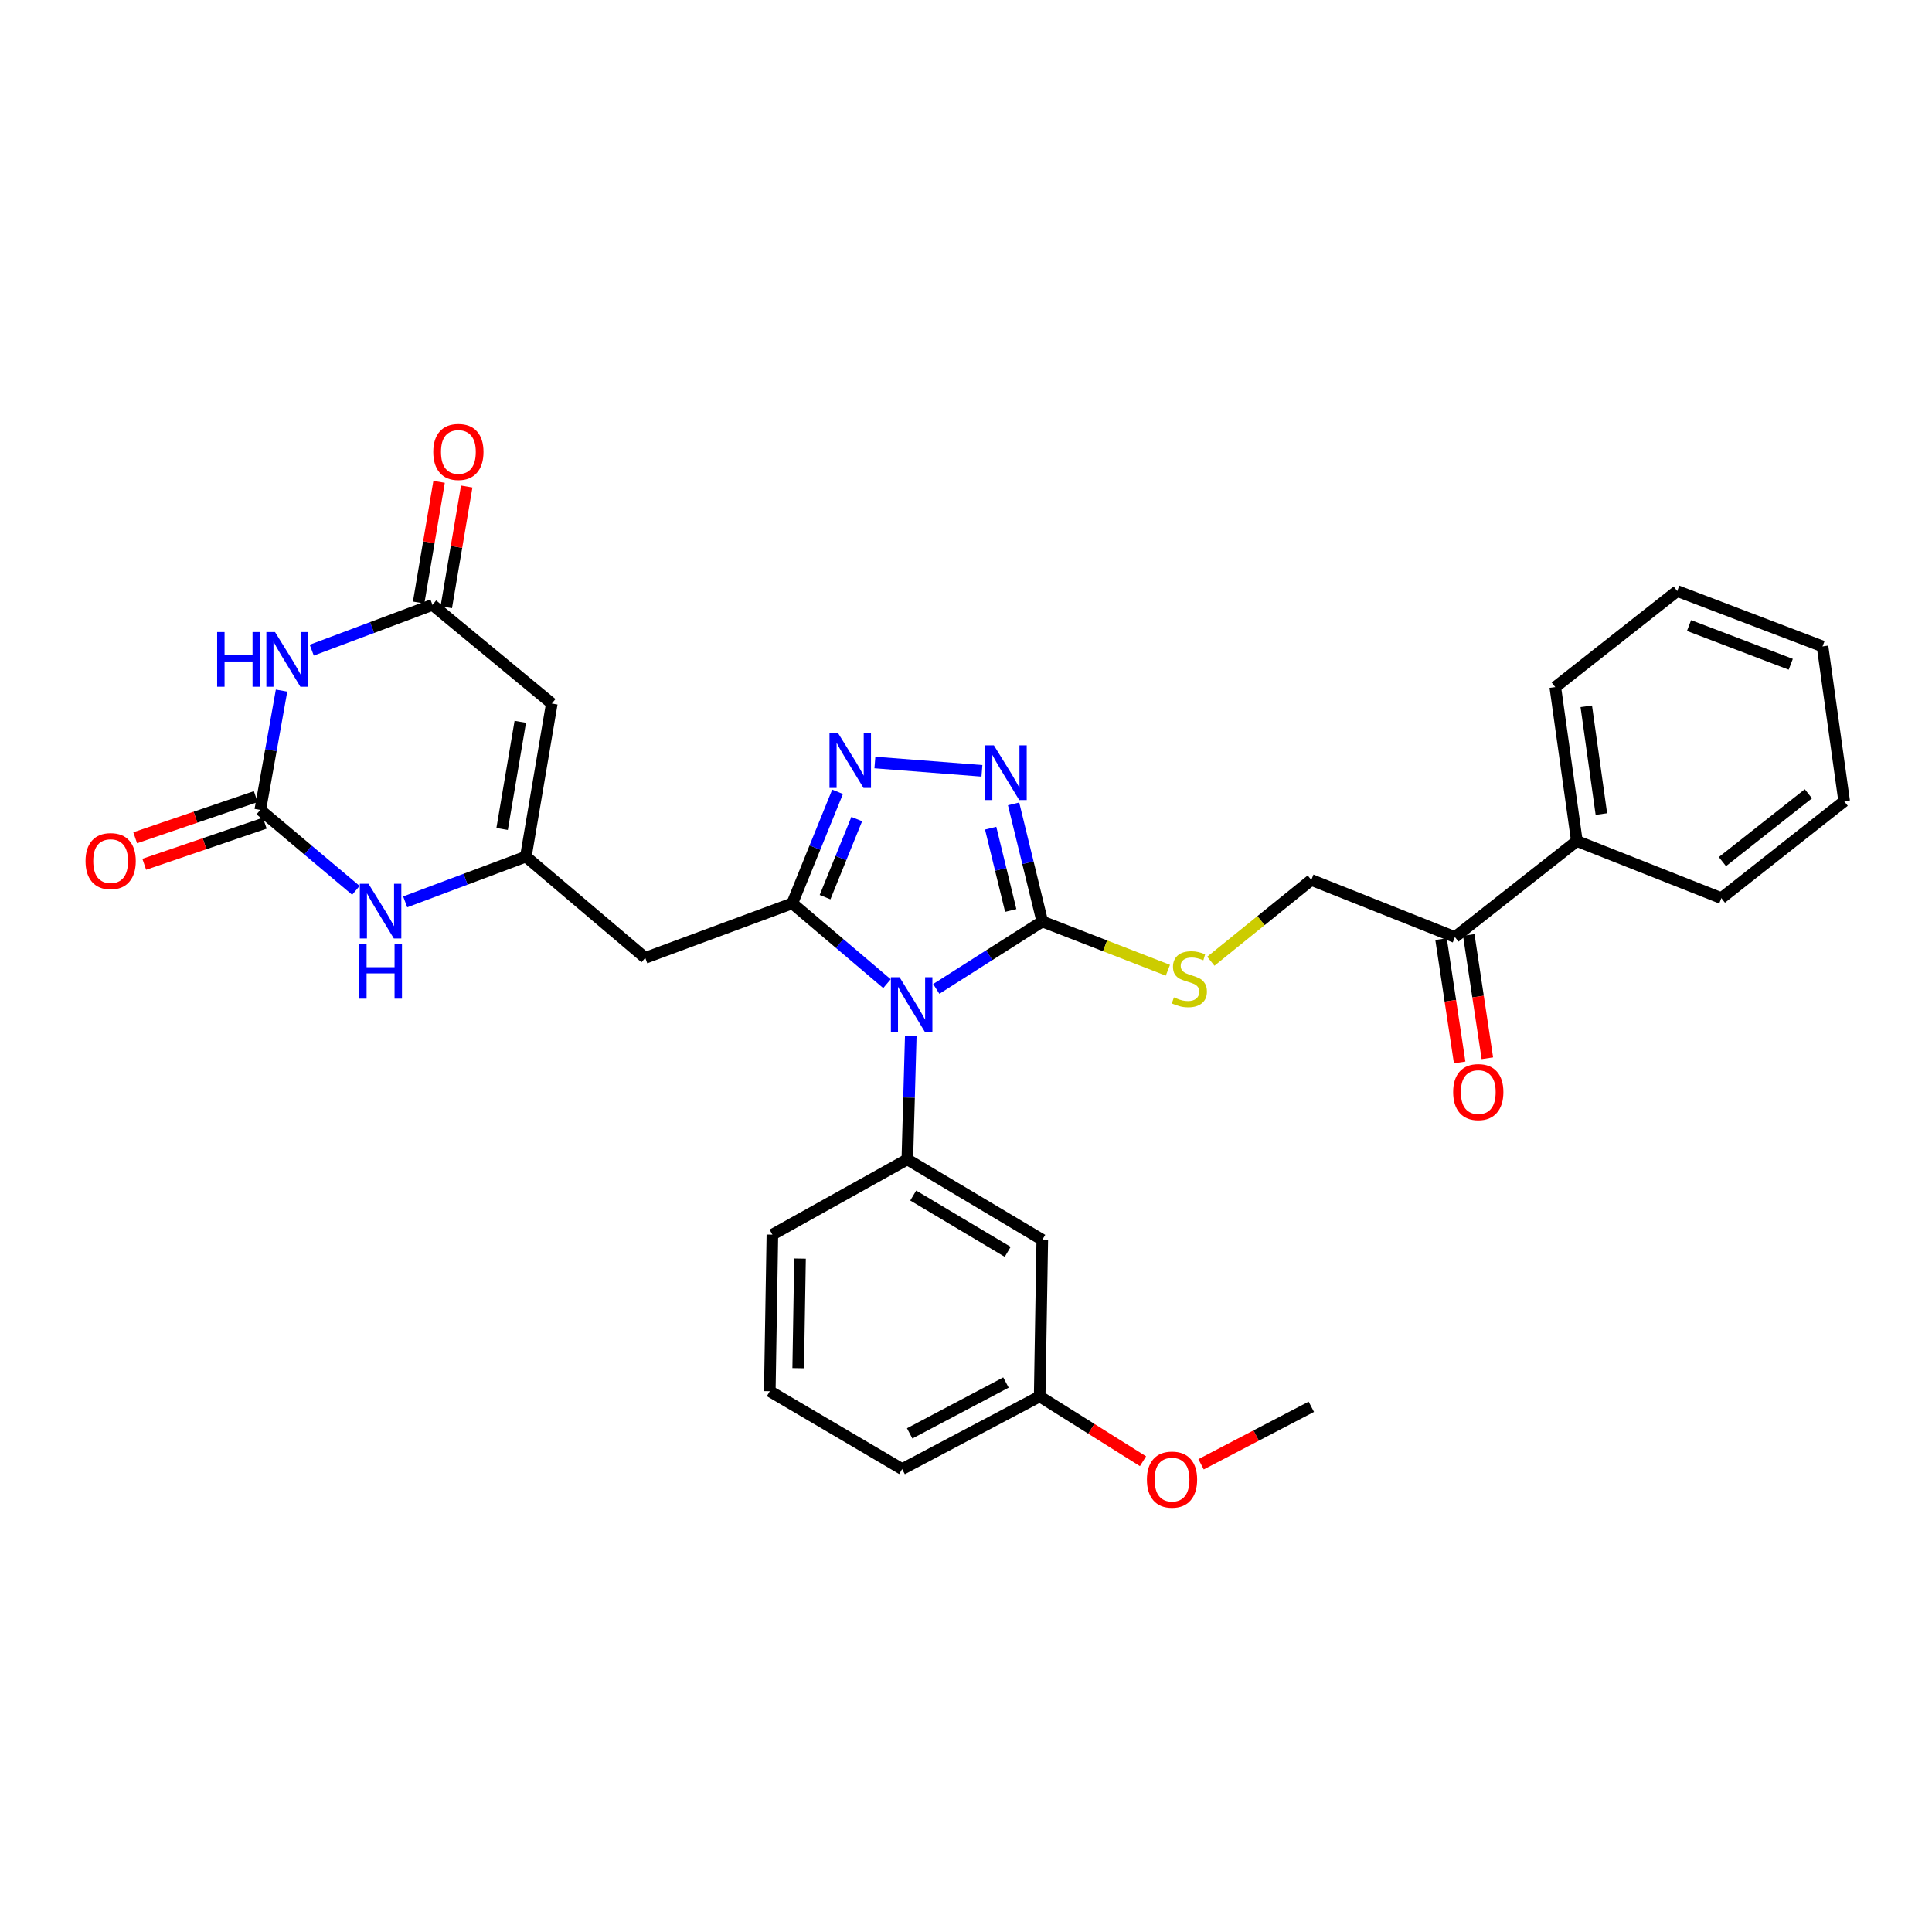 <?xml version='1.0' encoding='iso-8859-1'?>
<svg version='1.1' baseProfile='full'
              xmlns='http://www.w3.org/2000/svg'
                      xmlns:rdkit='http://www.rdkit.org/xml'
                      xmlns:xlink='http://www.w3.org/1999/xlink'
                  xml:space='preserve'
width='1000px' height='1000px' viewBox='0 0 1000 1000'>
<!-- END OF HEADER -->
<rect style='opacity:1.0;fill:#FFFFFF;stroke:none' width='1000' height='1000' x='0' y='0'> </rect>
<path class='bond-0' d='M 459.102,509.137 L 434.598,488.355' style='fill:none;fill-rule:evenodd;stroke:#0000FF;stroke-width:6px;stroke-linecap:butt;stroke-linejoin:miter;stroke-opacity:1' />
<path class='bond-0' d='M 434.598,488.355 L 410.094,467.572' style='fill:none;fill-rule:evenodd;stroke:#000000;stroke-width:6px;stroke-linecap:butt;stroke-linejoin:miter;stroke-opacity:1' />
<path class='bond-1' d='M 484.61,511.859 L 512.046,494.41' style='fill:none;fill-rule:evenodd;stroke:#0000FF;stroke-width:6px;stroke-linecap:butt;stroke-linejoin:miter;stroke-opacity:1' />
<path class='bond-1' d='M 512.046,494.41 L 539.482,476.961' style='fill:none;fill-rule:evenodd;stroke:#000000;stroke-width:6px;stroke-linecap:butt;stroke-linejoin:miter;stroke-opacity:1' />
<path class='bond-7' d='M 471.417,536.128 L 470.526,568.115' style='fill:none;fill-rule:evenodd;stroke:#0000FF;stroke-width:6px;stroke-linecap:butt;stroke-linejoin:miter;stroke-opacity:1' />
<path class='bond-7' d='M 470.526,568.115 L 469.634,600.103' style='fill:none;fill-rule:evenodd;stroke:#000000;stroke-width:6px;stroke-linecap:butt;stroke-linejoin:miter;stroke-opacity:1' />
<path class='bond-2' d='M 410.094,467.572 L 421.81,438.702' style='fill:none;fill-rule:evenodd;stroke:#000000;stroke-width:6px;stroke-linecap:butt;stroke-linejoin:miter;stroke-opacity:1' />
<path class='bond-2' d='M 421.81,438.702 L 433.527,409.833' style='fill:none;fill-rule:evenodd;stroke:#0000FF;stroke-width:6px;stroke-linecap:butt;stroke-linejoin:miter;stroke-opacity:1' />
<path class='bond-2' d='M 427.051,464.366 L 435.252,444.157' style='fill:none;fill-rule:evenodd;stroke:#000000;stroke-width:6px;stroke-linecap:butt;stroke-linejoin:miter;stroke-opacity:1' />
<path class='bond-2' d='M 435.252,444.157 L 443.453,423.948' style='fill:none;fill-rule:evenodd;stroke:#0000FF;stroke-width:6px;stroke-linecap:butt;stroke-linejoin:miter;stroke-opacity:1' />
<path class='bond-10' d='M 410.094,467.572 L 333.985,495.779' style='fill:none;fill-rule:evenodd;stroke:#000000;stroke-width:6px;stroke-linecap:butt;stroke-linejoin:miter;stroke-opacity:1' />
<path class='bond-3' d='M 539.482,476.961 L 532.055,446.526' style='fill:none;fill-rule:evenodd;stroke:#000000;stroke-width:6px;stroke-linecap:butt;stroke-linejoin:miter;stroke-opacity:1' />
<path class='bond-3' d='M 532.055,446.526 L 524.628,416.091' style='fill:none;fill-rule:evenodd;stroke:#0000FF;stroke-width:6px;stroke-linecap:butt;stroke-linejoin:miter;stroke-opacity:1' />
<path class='bond-3' d='M 523.161,471.269 L 517.962,449.965' style='fill:none;fill-rule:evenodd;stroke:#000000;stroke-width:6px;stroke-linecap:butt;stroke-linejoin:miter;stroke-opacity:1' />
<path class='bond-3' d='M 517.962,449.965 L 512.763,428.66' style='fill:none;fill-rule:evenodd;stroke:#0000FF;stroke-width:6px;stroke-linecap:butt;stroke-linejoin:miter;stroke-opacity:1' />
<path class='bond-12' d='M 539.482,476.961 L 571.988,489.578' style='fill:none;fill-rule:evenodd;stroke:#000000;stroke-width:6px;stroke-linecap:butt;stroke-linejoin:miter;stroke-opacity:1' />
<path class='bond-12' d='M 571.988,489.578 L 604.494,502.196' style='fill:none;fill-rule:evenodd;stroke:#CCCC00;stroke-width:6px;stroke-linecap:butt;stroke-linejoin:miter;stroke-opacity:1' />
<path class='bond-31' d='M 452.843,394.672 L 508.247,398.981' style='fill:none;fill-rule:evenodd;stroke:#0000FF;stroke-width:6px;stroke-linecap:butt;stroke-linejoin:miter;stroke-opacity:1' />
<path class='bond-4' d='M 145.733,357.442 L 140.226,388.322' style='fill:none;fill-rule:evenodd;stroke:#0000FF;stroke-width:6px;stroke-linecap:butt;stroke-linejoin:miter;stroke-opacity:1' />
<path class='bond-4' d='M 140.226,388.322 L 134.718,419.202' style='fill:none;fill-rule:evenodd;stroke:#000000;stroke-width:6px;stroke-linecap:butt;stroke-linejoin:miter;stroke-opacity:1' />
<path class='bond-33' d='M 161.36,336.521 L 192.601,324.801' style='fill:none;fill-rule:evenodd;stroke:#0000FF;stroke-width:6px;stroke-linecap:butt;stroke-linejoin:miter;stroke-opacity:1' />
<path class='bond-33' d='M 192.601,324.801 L 223.843,313.081' style='fill:none;fill-rule:evenodd;stroke:#000000;stroke-width:6px;stroke-linecap:butt;stroke-linejoin:miter;stroke-opacity:1' />
<path class='bond-5' d='M 134.718,419.202 L 159.463,440.023' style='fill:none;fill-rule:evenodd;stroke:#000000;stroke-width:6px;stroke-linecap:butt;stroke-linejoin:miter;stroke-opacity:1' />
<path class='bond-5' d='M 159.463,440.023 L 184.208,460.845' style='fill:none;fill-rule:evenodd;stroke:#0000FF;stroke-width:6px;stroke-linecap:butt;stroke-linejoin:miter;stroke-opacity:1' />
<path class='bond-15' d='M 132.376,412.337 L 101.175,422.983' style='fill:none;fill-rule:evenodd;stroke:#000000;stroke-width:6px;stroke-linecap:butt;stroke-linejoin:miter;stroke-opacity:1' />
<path class='bond-15' d='M 101.175,422.983 L 69.974,433.629' style='fill:none;fill-rule:evenodd;stroke:#FF0000;stroke-width:6px;stroke-linecap:butt;stroke-linejoin:miter;stroke-opacity:1' />
<path class='bond-15' d='M 137.06,426.066 L 105.859,436.712' style='fill:none;fill-rule:evenodd;stroke:#000000;stroke-width:6px;stroke-linecap:butt;stroke-linejoin:miter;stroke-opacity:1' />
<path class='bond-15' d='M 105.859,436.712 L 74.659,447.358' style='fill:none;fill-rule:evenodd;stroke:#FF0000;stroke-width:6px;stroke-linecap:butt;stroke-linejoin:miter;stroke-opacity:1' />
<path class='bond-6' d='M 272.181,443.387 L 333.985,495.779' style='fill:none;fill-rule:evenodd;stroke:#000000;stroke-width:6px;stroke-linecap:butt;stroke-linejoin:miter;stroke-opacity:1' />
<path class='bond-8' d='M 272.181,443.387 L 285.615,364.143' style='fill:none;fill-rule:evenodd;stroke:#000000;stroke-width:6px;stroke-linecap:butt;stroke-linejoin:miter;stroke-opacity:1' />
<path class='bond-8' d='M 259.894,429.076 L 269.298,373.605' style='fill:none;fill-rule:evenodd;stroke:#000000;stroke-width:6px;stroke-linecap:butt;stroke-linejoin:miter;stroke-opacity:1' />
<path class='bond-11' d='M 272.181,443.387 L 240.955,455.099' style='fill:none;fill-rule:evenodd;stroke:#000000;stroke-width:6px;stroke-linecap:butt;stroke-linejoin:miter;stroke-opacity:1' />
<path class='bond-11' d='M 240.955,455.099 L 209.73,466.812' style='fill:none;fill-rule:evenodd;stroke:#0000FF;stroke-width:6px;stroke-linecap:butt;stroke-linejoin:miter;stroke-opacity:1' />
<path class='bond-13' d='M 469.634,600.103 L 539.482,641.735' style='fill:none;fill-rule:evenodd;stroke:#000000;stroke-width:6px;stroke-linecap:butt;stroke-linejoin:miter;stroke-opacity:1' />
<path class='bond-13' d='M 472.684,618.808 L 521.578,647.951' style='fill:none;fill-rule:evenodd;stroke:#000000;stroke-width:6px;stroke-linecap:butt;stroke-linejoin:miter;stroke-opacity:1' />
<path class='bond-21' d='M 469.634,600.103 L 399.787,639.044' style='fill:none;fill-rule:evenodd;stroke:#000000;stroke-width:6px;stroke-linecap:butt;stroke-linejoin:miter;stroke-opacity:1' />
<path class='bond-9' d='M 285.615,364.143 L 223.843,313.081' style='fill:none;fill-rule:evenodd;stroke:#000000;stroke-width:6px;stroke-linecap:butt;stroke-linejoin:miter;stroke-opacity:1' />
<path class='bond-16' d='M 230.994,314.292 L 236.283,283.058' style='fill:none;fill-rule:evenodd;stroke:#000000;stroke-width:6px;stroke-linecap:butt;stroke-linejoin:miter;stroke-opacity:1' />
<path class='bond-16' d='M 236.283,283.058 L 241.572,251.825' style='fill:none;fill-rule:evenodd;stroke:#FF0000;stroke-width:6px;stroke-linecap:butt;stroke-linejoin:miter;stroke-opacity:1' />
<path class='bond-16' d='M 216.691,311.87 L 221.981,280.636' style='fill:none;fill-rule:evenodd;stroke:#000000;stroke-width:6px;stroke-linecap:butt;stroke-linejoin:miter;stroke-opacity:1' />
<path class='bond-16' d='M 221.981,280.636 L 227.27,249.403' style='fill:none;fill-rule:evenodd;stroke:#FF0000;stroke-width:6px;stroke-linecap:butt;stroke-linejoin:miter;stroke-opacity:1' />
<path class='bond-17' d='M 626.725,497.529 L 652.729,476.498' style='fill:none;fill-rule:evenodd;stroke:#CCCC00;stroke-width:6px;stroke-linecap:butt;stroke-linejoin:miter;stroke-opacity:1' />
<path class='bond-17' d='M 652.729,476.498 L 678.734,455.467' style='fill:none;fill-rule:evenodd;stroke:#000000;stroke-width:6px;stroke-linecap:butt;stroke-linejoin:miter;stroke-opacity:1' />
<path class='bond-20' d='M 539.482,641.735 L 538.136,722.777' style='fill:none;fill-rule:evenodd;stroke:#000000;stroke-width:6px;stroke-linecap:butt;stroke-linejoin:miter;stroke-opacity:1' />
<path class='bond-14' d='M 753.054,485.02 L 678.734,455.467' style='fill:none;fill-rule:evenodd;stroke:#000000;stroke-width:6px;stroke-linecap:butt;stroke-linejoin:miter;stroke-opacity:1' />
<path class='bond-18' d='M 745.882,486.102 L 750.697,518.006' style='fill:none;fill-rule:evenodd;stroke:#000000;stroke-width:6px;stroke-linecap:butt;stroke-linejoin:miter;stroke-opacity:1' />
<path class='bond-18' d='M 750.697,518.006 L 755.512,549.911' style='fill:none;fill-rule:evenodd;stroke:#FF0000;stroke-width:6px;stroke-linecap:butt;stroke-linejoin:miter;stroke-opacity:1' />
<path class='bond-18' d='M 760.226,483.937 L 765.041,515.842' style='fill:none;fill-rule:evenodd;stroke:#000000;stroke-width:6px;stroke-linecap:butt;stroke-linejoin:miter;stroke-opacity:1' />
<path class='bond-18' d='M 765.041,515.842 L 769.855,547.746' style='fill:none;fill-rule:evenodd;stroke:#FF0000;stroke-width:6px;stroke-linecap:butt;stroke-linejoin:miter;stroke-opacity:1' />
<path class='bond-19' d='M 753.054,485.02 L 816.18,435.32' style='fill:none;fill-rule:evenodd;stroke:#000000;stroke-width:6px;stroke-linecap:butt;stroke-linejoin:miter;stroke-opacity:1' />
<path class='bond-24' d='M 816.18,435.32 L 805.01,355.632' style='fill:none;fill-rule:evenodd;stroke:#000000;stroke-width:6px;stroke-linecap:butt;stroke-linejoin:miter;stroke-opacity:1' />
<path class='bond-24' d='M 828.871,421.353 L 821.052,365.572' style='fill:none;fill-rule:evenodd;stroke:#000000;stroke-width:6px;stroke-linecap:butt;stroke-linejoin:miter;stroke-opacity:1' />
<path class='bond-25' d='M 816.18,435.32 L 890.968,464.88' style='fill:none;fill-rule:evenodd;stroke:#000000;stroke-width:6px;stroke-linecap:butt;stroke-linejoin:miter;stroke-opacity:1' />
<path class='bond-22' d='M 538.136,722.777 L 564.876,739.554' style='fill:none;fill-rule:evenodd;stroke:#000000;stroke-width:6px;stroke-linecap:butt;stroke-linejoin:miter;stroke-opacity:1' />
<path class='bond-22' d='M 564.876,739.554 L 591.616,756.331' style='fill:none;fill-rule:evenodd;stroke:#FF0000;stroke-width:6px;stroke-linecap:butt;stroke-linejoin:miter;stroke-opacity:1' />
<path class='bond-32' d='M 538.136,722.777 L 466.943,760.388' style='fill:none;fill-rule:evenodd;stroke:#000000;stroke-width:6px;stroke-linecap:butt;stroke-linejoin:miter;stroke-opacity:1' />
<path class='bond-32' d='M 520.681,715.592 L 470.846,741.92' style='fill:none;fill-rule:evenodd;stroke:#000000;stroke-width:6px;stroke-linecap:butt;stroke-linejoin:miter;stroke-opacity:1' />
<path class='bond-23' d='M 399.787,639.044 L 398.441,720.093' style='fill:none;fill-rule:evenodd;stroke:#000000;stroke-width:6px;stroke-linecap:butt;stroke-linejoin:miter;stroke-opacity:1' />
<path class='bond-23' d='M 414.089,651.442 L 413.147,708.177' style='fill:none;fill-rule:evenodd;stroke:#000000;stroke-width:6px;stroke-linecap:butt;stroke-linejoin:miter;stroke-opacity:1' />
<path class='bond-27' d='M 621.67,757.917 L 650.202,743.038' style='fill:none;fill-rule:evenodd;stroke:#FF0000;stroke-width:6px;stroke-linecap:butt;stroke-linejoin:miter;stroke-opacity:1' />
<path class='bond-27' d='M 650.202,743.038 L 678.734,728.16' style='fill:none;fill-rule:evenodd;stroke:#000000;stroke-width:6px;stroke-linecap:butt;stroke-linejoin:miter;stroke-opacity:1' />
<path class='bond-26' d='M 398.441,720.093 L 466.943,760.388' style='fill:none;fill-rule:evenodd;stroke:#000000;stroke-width:6px;stroke-linecap:butt;stroke-linejoin:miter;stroke-opacity:1' />
<path class='bond-28' d='M 805.01,355.632 L 868.129,305.916' style='fill:none;fill-rule:evenodd;stroke:#000000;stroke-width:6px;stroke-linecap:butt;stroke-linejoin:miter;stroke-opacity:1' />
<path class='bond-29' d='M 890.968,464.88 L 954.545,414.729' style='fill:none;fill-rule:evenodd;stroke:#000000;stroke-width:6px;stroke-linecap:butt;stroke-linejoin:miter;stroke-opacity:1' />
<path class='bond-29' d='M 891.52,445.968 L 936.025,410.862' style='fill:none;fill-rule:evenodd;stroke:#000000;stroke-width:6px;stroke-linecap:butt;stroke-linejoin:miter;stroke-opacity:1' />
<path class='bond-34' d='M 868.129,305.916 L 943.343,334.574' style='fill:none;fill-rule:evenodd;stroke:#000000;stroke-width:6px;stroke-linecap:butt;stroke-linejoin:miter;stroke-opacity:1' />
<path class='bond-34' d='M 874.246,323.771 L 926.896,343.831' style='fill:none;fill-rule:evenodd;stroke:#000000;stroke-width:6px;stroke-linecap:butt;stroke-linejoin:miter;stroke-opacity:1' />
<path class='bond-30' d='M 954.545,414.729 L 943.343,334.574' style='fill:none;fill-rule:evenodd;stroke:#000000;stroke-width:6px;stroke-linecap:butt;stroke-linejoin:miter;stroke-opacity:1' />
<path  class='atom-0' d='M 465.607 505.804
L 474.887 520.804
Q 475.807 522.284, 477.287 524.964
Q 478.767 527.644, 478.847 527.804
L 478.847 505.804
L 482.607 505.804
L 482.607 534.124
L 478.727 534.124
L 468.767 517.724
Q 467.607 515.804, 466.367 513.604
Q 465.167 511.404, 464.807 510.724
L 464.807 534.124
L 461.127 534.124
L 461.127 505.804
L 465.607 505.804
' fill='#0000FF'/>
<path  class='atom-3' d='M 433.822 379.519
L 443.102 394.519
Q 444.022 395.999, 445.502 398.679
Q 446.982 401.359, 447.062 401.519
L 447.062 379.519
L 450.822 379.519
L 450.822 407.839
L 446.942 407.839
L 436.982 391.439
Q 435.822 389.519, 434.582 387.319
Q 433.382 385.119, 433.022 384.439
L 433.022 407.839
L 429.342 407.839
L 429.342 379.519
L 433.822 379.519
' fill='#0000FF'/>
<path  class='atom-4' d='M 514.428 385.789
L 523.708 400.789
Q 524.628 402.269, 526.108 404.949
Q 527.588 407.629, 527.668 407.789
L 527.668 385.789
L 531.428 385.789
L 531.428 414.109
L 527.548 414.109
L 517.588 397.709
Q 516.428 395.789, 515.188 393.589
Q 513.988 391.389, 513.628 390.709
L 513.628 414.109
L 509.948 414.109
L 509.948 385.789
L 514.428 385.789
' fill='#0000FF'/>
<path  class='atom-5' d='M 112.392 327.143
L 116.232 327.143
L 116.232 339.183
L 130.712 339.183
L 130.712 327.143
L 134.552 327.143
L 134.552 355.463
L 130.712 355.463
L 130.712 342.383
L 116.232 342.383
L 116.232 355.463
L 112.392 355.463
L 112.392 327.143
' fill='#0000FF'/>
<path  class='atom-5' d='M 142.352 327.143
L 151.632 342.143
Q 152.552 343.623, 154.032 346.303
Q 155.512 348.983, 155.592 349.143
L 155.592 327.143
L 159.352 327.143
L 159.352 355.463
L 155.472 355.463
L 145.512 339.063
Q 144.352 337.143, 143.112 334.943
Q 141.912 332.743, 141.552 332.063
L 141.552 355.463
L 137.872 355.463
L 137.872 327.143
L 142.352 327.143
' fill='#0000FF'/>
<path  class='atom-12' d='M 190.722 457.433
L 200.002 472.433
Q 200.922 473.913, 202.402 476.593
Q 203.882 479.273, 203.962 479.433
L 203.962 457.433
L 207.722 457.433
L 207.722 485.753
L 203.842 485.753
L 193.882 469.353
Q 192.722 467.433, 191.482 465.233
Q 190.282 463.033, 189.922 462.353
L 189.922 485.753
L 186.242 485.753
L 186.242 457.433
L 190.722 457.433
' fill='#0000FF'/>
<path  class='atom-12' d='M 185.902 488.585
L 189.742 488.585
L 189.742 500.625
L 204.222 500.625
L 204.222 488.585
L 208.062 488.585
L 208.062 516.905
L 204.222 516.905
L 204.222 503.825
L 189.742 503.825
L 189.742 516.905
L 185.902 516.905
L 185.902 488.585
' fill='#0000FF'/>
<path  class='atom-13' d='M 607.615 516.233
Q 607.935 516.353, 609.255 516.913
Q 610.575 517.473, 612.015 517.833
Q 613.495 518.153, 614.935 518.153
Q 617.615 518.153, 619.175 516.873
Q 620.735 515.553, 620.735 513.273
Q 620.735 511.713, 619.935 510.753
Q 619.175 509.793, 617.975 509.273
Q 616.775 508.753, 614.775 508.153
Q 612.255 507.393, 610.735 506.673
Q 609.255 505.953, 608.175 504.433
Q 607.135 502.913, 607.135 500.353
Q 607.135 496.793, 609.535 494.593
Q 611.975 492.393, 616.775 492.393
Q 620.055 492.393, 623.775 493.953
L 622.855 497.033
Q 619.455 495.633, 616.895 495.633
Q 614.135 495.633, 612.615 496.793
Q 611.095 497.913, 611.135 499.873
Q 611.135 501.393, 611.895 502.313
Q 612.695 503.233, 613.815 503.753
Q 614.975 504.273, 616.895 504.873
Q 619.455 505.673, 620.975 506.473
Q 622.495 507.273, 623.575 508.913
Q 624.695 510.513, 624.695 513.273
Q 624.695 517.193, 622.055 519.313
Q 619.455 521.393, 615.095 521.393
Q 612.575 521.393, 610.655 520.833
Q 608.775 520.313, 606.535 519.393
L 607.615 516.233
' fill='#CCCC00'/>
<path  class='atom-16' d='M 44.271 445.707
Q 44.271 438.907, 47.631 435.107
Q 50.991 431.307, 57.271 431.307
Q 63.551 431.307, 66.911 435.107
Q 70.271 438.907, 70.271 445.707
Q 70.271 452.587, 66.871 456.507
Q 63.471 460.387, 57.271 460.387
Q 51.031 460.387, 47.631 456.507
Q 44.271 452.627, 44.271 445.707
M 57.271 457.187
Q 61.591 457.187, 63.911 454.307
Q 66.271 451.387, 66.271 445.707
Q 66.271 440.147, 63.911 437.347
Q 61.591 434.507, 57.271 434.507
Q 52.951 434.507, 50.591 437.307
Q 48.271 440.107, 48.271 445.707
Q 48.271 451.427, 50.591 454.307
Q 52.951 457.187, 57.271 457.187
' fill='#FF0000'/>
<path  class='atom-17' d='M 224.261 233.924
Q 224.261 227.124, 227.621 223.324
Q 230.981 219.524, 237.261 219.524
Q 243.541 219.524, 246.901 223.324
Q 250.261 227.124, 250.261 233.924
Q 250.261 240.804, 246.861 244.724
Q 243.461 248.604, 237.261 248.604
Q 231.021 248.604, 227.621 244.724
Q 224.261 240.844, 224.261 233.924
M 237.261 245.404
Q 241.581 245.404, 243.901 242.524
Q 246.261 239.604, 246.261 233.924
Q 246.261 228.364, 243.901 225.564
Q 241.581 222.724, 237.261 222.724
Q 232.941 222.724, 230.581 225.524
Q 228.261 228.324, 228.261 233.924
Q 228.261 239.644, 230.581 242.524
Q 232.941 245.404, 237.261 245.404
' fill='#FF0000'/>
<path  class='atom-19' d='M 752.151 565.255
Q 752.151 558.455, 755.511 554.655
Q 758.871 550.855, 765.151 550.855
Q 771.431 550.855, 774.791 554.655
Q 778.151 558.455, 778.151 565.255
Q 778.151 572.135, 774.751 576.055
Q 771.351 579.935, 765.151 579.935
Q 758.911 579.935, 755.511 576.055
Q 752.151 572.175, 752.151 565.255
M 765.151 576.735
Q 769.471 576.735, 771.791 573.855
Q 774.151 570.935, 774.151 565.255
Q 774.151 559.695, 771.791 556.895
Q 769.471 554.055, 765.151 554.055
Q 760.831 554.055, 758.471 556.855
Q 756.151 559.655, 756.151 565.255
Q 756.151 570.975, 758.471 573.855
Q 760.831 576.735, 765.151 576.735
' fill='#FF0000'/>
<path  class='atom-23' d='M 593.638 765.836
Q 593.638 759.036, 596.998 755.236
Q 600.358 751.436, 606.638 751.436
Q 612.918 751.436, 616.278 755.236
Q 619.638 759.036, 619.638 765.836
Q 619.638 772.716, 616.238 776.636
Q 612.838 780.516, 606.638 780.516
Q 600.398 780.516, 596.998 776.636
Q 593.638 772.756, 593.638 765.836
M 606.638 777.316
Q 610.958 777.316, 613.278 774.436
Q 615.638 771.516, 615.638 765.836
Q 615.638 760.276, 613.278 757.476
Q 610.958 754.636, 606.638 754.636
Q 602.318 754.636, 599.958 757.436
Q 597.638 760.236, 597.638 765.836
Q 597.638 771.556, 599.958 774.436
Q 602.318 777.316, 606.638 777.316
' fill='#FF0000'/>
</svg>
